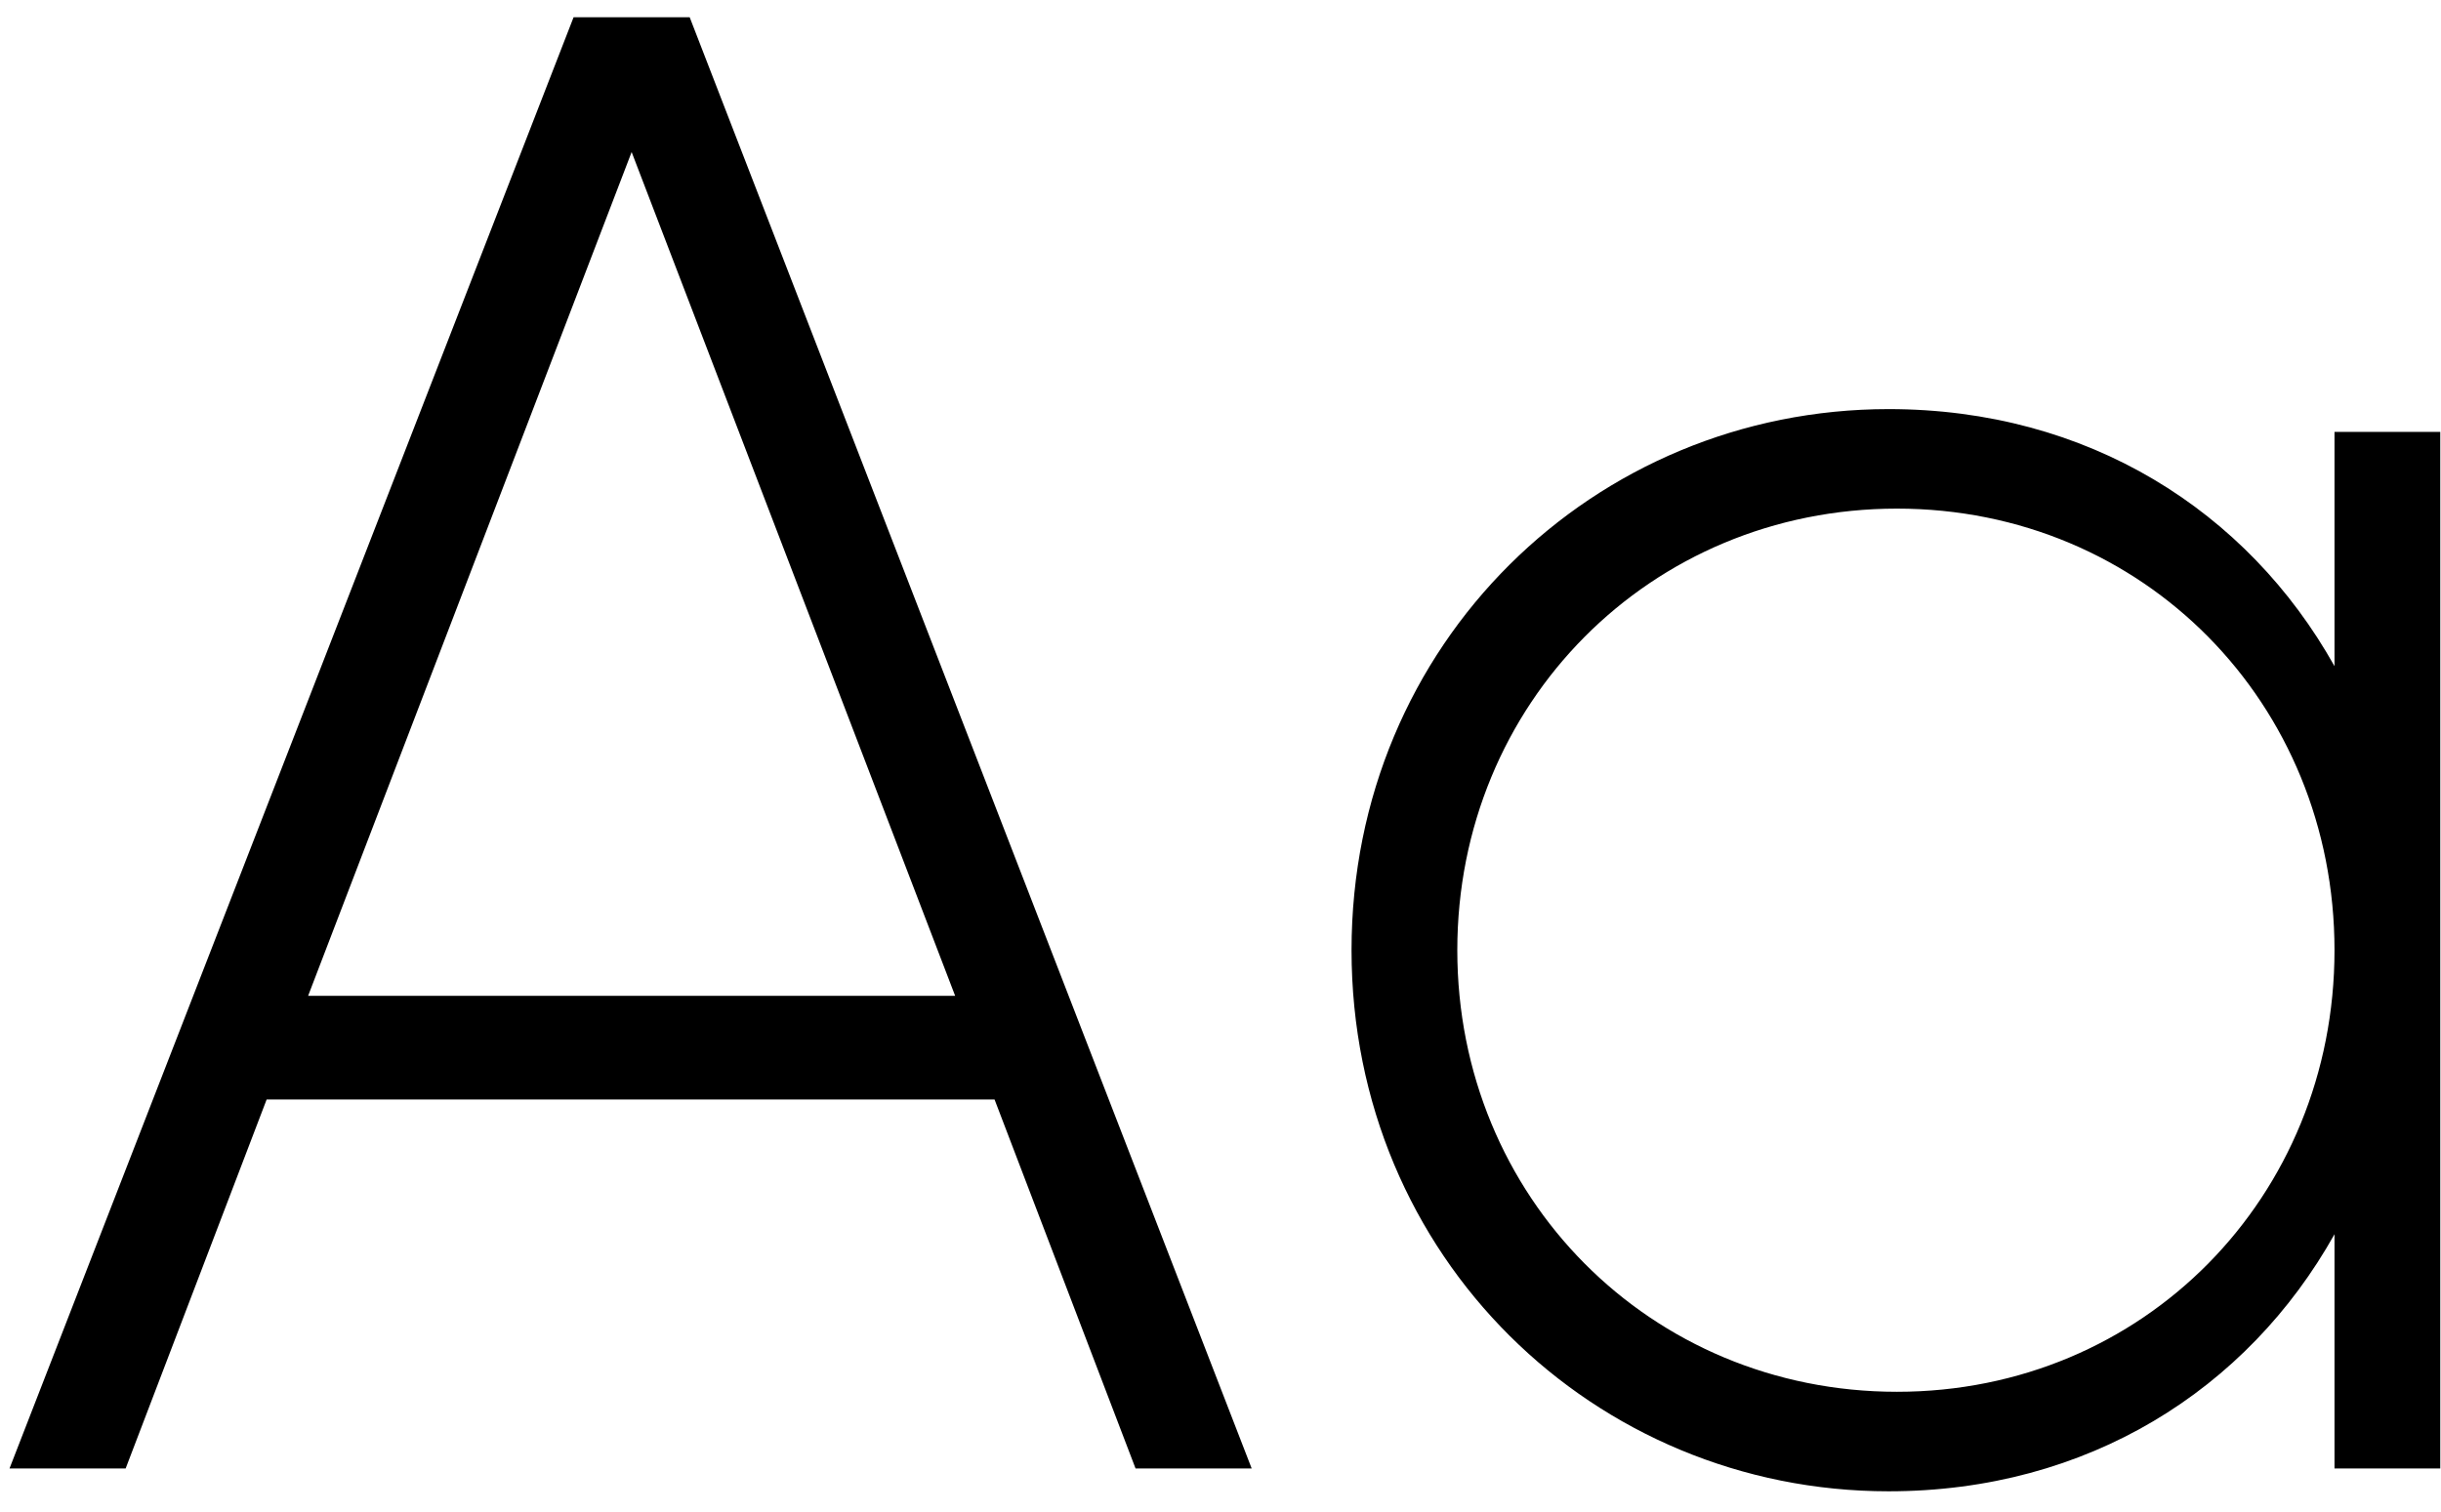 <svg width="113" height="70" viewBox="0 0 113 70" fill="none" xmlns="http://www.w3.org/2000/svg">
<path d="M52.568 68L46.04 50.912H12.344L5.816 68H0.44L26.552 0.8H31.928L57.944 68H52.568ZM14.264 46.112H44.216L29.24 7.04L14.264 46.112ZM108.07 20H112.966V68H108.07V57.152C104.038 64.352 96.645 69.056 87.43 69.056C73.797 69.056 62.566 58.208 62.566 44C62.566 29.792 73.797 18.944 87.43 18.944C96.645 18.944 104.038 23.648 108.07 30.848V20ZM87.814 64.448C99.237 64.448 108.07 55.424 108.07 44C108.07 32.576 99.237 23.552 87.814 23.552C76.389 23.552 67.462 32.576 67.462 44C67.462 55.424 76.389 64.448 87.814 64.448Z" fill="black"/>
</svg>
